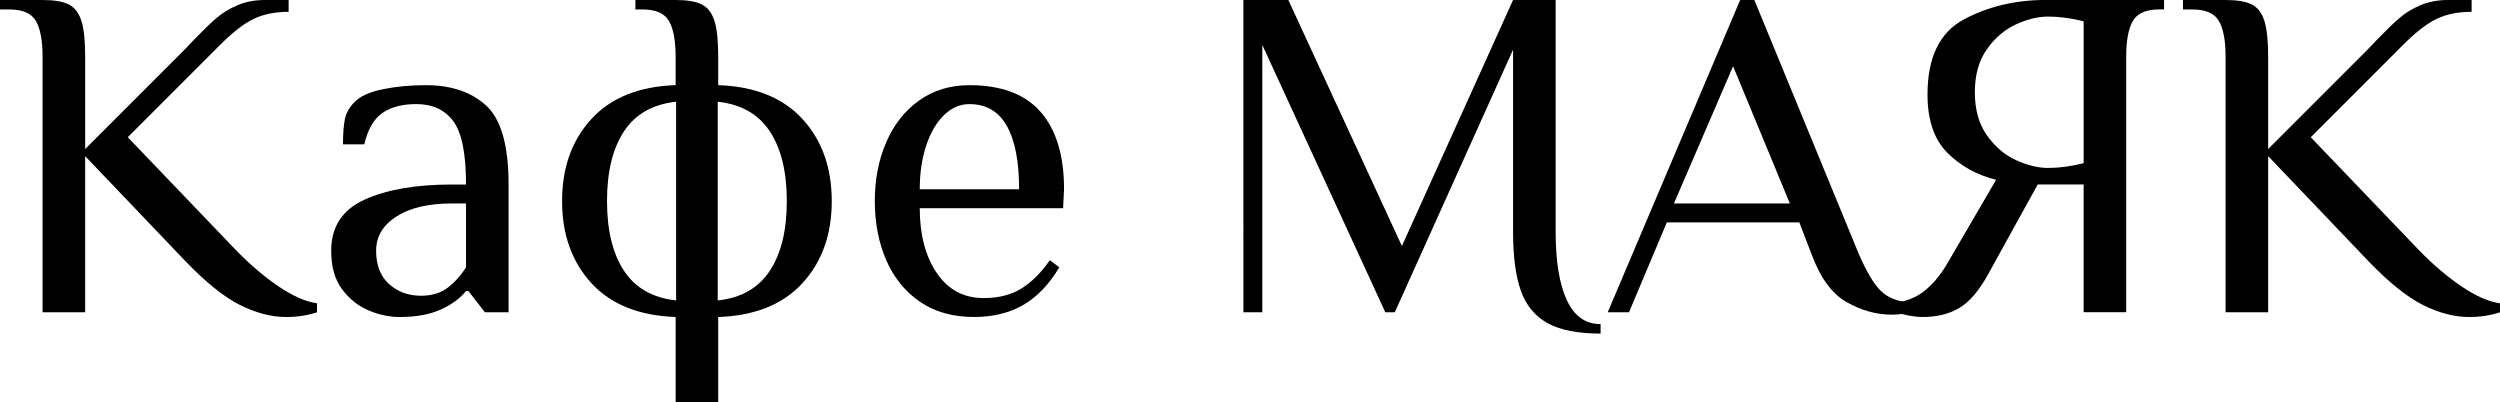 <?xml version="1.0" encoding="UTF-8"?>
<svg id="_Слой_2" data-name="Слой 2" xmlns="http://www.w3.org/2000/svg" viewBox="0 0 1169.66 188.16">
  <g id="_Слой_2-2" data-name="Слой 2">
    <g>
      <path d="m112.23,142.67c-7.53-3.76-16.16-10.74-25.9-20.92l-46.49-48.7v73.05h-19.92V26.56c0-7.53-1.03-13.1-3.1-16.71-2.07-3.61-6.2-5.42-12.4-5.42H0V0h19.92c5.46,0,9.55.7,12.29,2.1,2.73,1.4,4.68,3.95,5.87,7.64,1.18,3.69,1.77,9.3,1.77,16.82v43.17l46.49-46.49,4.43-4.65c4.13-4.28,7.6-7.64,10.4-10.07,2.8-2.44,6.12-4.46,9.96-6.09,3.84-1.62,8.11-2.43,12.84-2.43h11.07v5.53c-6.2,0-11.59,1.07-16.16,3.21-4.58,2.14-9.89,6.24-15.94,12.29l-43.17,43.17,50.91,53.13c6.49,6.64,13.06,12.21,19.7,16.71,6.64,4.5,12.62,7.12,17.93,7.86v4.21c-4.43,1.47-9.22,2.21-14.39,2.21-6.94,0-14.17-1.88-21.69-5.64Z"/>
      <path d="m172.66,145.32c-4.87-1.99-9.04-5.28-12.51-9.85-3.47-4.57-5.2-10.63-5.2-18.15,0-11.21,5.2-19.18,15.61-23.91,10.4-4.72,24.02-7.08,40.84-7.08h6.64c0-14.46-1.99-24.35-5.98-29.66-3.98-5.31-9.74-7.97-17.27-7.97-6.64,0-11.95,1.4-15.94,4.21-3.98,2.8-6.79,7.67-8.41,14.61h-9.96c0-5.01.29-8.96.89-11.84.59-2.88,2.14-5.57,4.65-8.08,2.66-2.66,7.05-4.61,13.17-5.87,6.12-1.25,12.8-1.88,20.03-1.88,11.95,0,21.4,3.21,28.33,9.63,6.94,6.42,10.4,18.71,10.4,36.86v59.77h-11.07l-7.75-9.96h-1.11c-2.66,3.4-6.57,6.27-11.73,8.63-5.17,2.36-11.59,3.54-19.26,3.54-4.72,0-9.52-1-14.39-2.99Zm36.52-10.51c3.24-2.36,6.2-5.61,8.85-9.74v-29.88h-6.64c-10.92,0-19.56,2.03-25.9,6.09-6.35,4.06-9.52,9.41-9.52,16.05s2.03,11.99,6.09,15.61c4.06,3.62,9.04,5.42,14.94,5.42,4.87,0,8.93-1.18,12.17-3.54Z"/>
      <path d="m316.1,148.31c-17.12-.59-30.25-5.87-39.4-15.83-9.15-9.96-13.72-22.76-13.72-38.41s4.57-28.44,13.72-38.41c9.15-9.96,22.28-15.24,39.4-15.83v-13.28c0-7.53-1.03-13.1-3.1-16.71-2.07-3.61-6.2-5.42-12.4-5.42h-3.32V0h18.82c5.46,0,9.55.7,12.29,2.1,2.73,1.4,4.68,3.95,5.87,7.64,1.18,3.69,1.77,9.3,1.77,16.82v13.28c17.12.59,30.25,5.87,39.4,15.83,9.15,9.96,13.72,22.77,13.72,38.41s-4.58,28.45-13.72,38.41c-9.15,9.96-22.29,15.24-39.4,15.83v39.84h-19.92v-39.84Zm.22-100.72c-10.92,1.18-19.04,5.79-24.35,13.83-5.31,8.04-7.97,18.93-7.97,32.65s2.66,24.61,7.97,32.65c5.31,8.04,13.43,12.66,24.35,13.83V47.59Zm43.83,79.14c5.31-8.04,7.97-18.93,7.97-32.65s-2.66-24.61-7.97-32.65c-5.31-8.04-13.43-12.65-24.35-13.83v92.97c10.92-1.18,19.04-5.79,24.35-13.83Z"/>
      <path d="m430.32,141.12c-6.94-4.79-12.17-11.29-15.72-19.48-3.54-8.19-5.31-17.38-5.31-27.56s1.77-19.18,5.31-27.45c3.54-8.26,8.67-14.79,15.38-19.59,6.71-4.79,14.57-7.19,23.58-7.19,14.9,0,26.01,4.17,33.31,12.51,7.3,8.34,10.96,20.4,10.96,36.19l-.44,8.85h-67.07c0,12.4,2.66,22.51,7.97,30.33,5.31,7.82,12.62,11.73,21.91,11.73,6.94,0,12.8-1.47,17.6-4.43,4.79-2.95,9.26-7.38,13.39-13.28l4.43,3.32c-4.87,8.12-10.55,14.02-17.04,17.71-6.5,3.69-14.09,5.53-22.8,5.53-10.04,0-18.52-2.4-25.46-7.19Zm46.49-52.57c0-12.98-1.92-22.87-5.76-29.66-3.84-6.79-9.67-10.18-17.49-10.18-4.43,0-8.41,1.74-11.95,5.2-3.54,3.47-6.31,8.23-8.3,14.28-1.99,6.05-2.99,12.84-2.99,20.37h46.49Z"/>
      <path d="m724.07,151.19c-5.9-3.25-10.07-8.3-12.51-15.16s-3.65-16.05-3.65-27.56V23.24l-55.34,122.86h-4.43l-57.55-125.07v125.07h-8.85V0h21.03l53.13,115.11L707.91,0h19.92v108.47c0,13.72,1.73,24.35,5.2,31.88,3.46,7.53,8.74,11.29,15.83,11.29v4.43c-10.62,0-18.89-1.62-24.79-4.87Z"/>
      <path d="m863.97,141.34c-6.94-3.91-12.47-11.54-16.6-22.91l-5.53-14.39h-61.98l-17.71,42.06h-9.96L814.16,0h6.64l48.7,118.43c3.69,8.56,7.16,14.43,10.4,17.6,3.24,3.18,7.89,5.06,13.95,5.65v4.43c-2.66.74-5.61,1.11-8.85,1.11-7.08,0-14.09-1.95-21.03-5.87Zm-26.56-46.15l-26.56-64.2-27.67,64.2h54.23Z"/>
      <path d="m886.32,145.88v-4.21c5.31-.59,9.89-2.36,13.72-5.31,3.84-2.95,7.38-7.08,10.63-12.4l23.24-39.85c-9-2.21-16.6-6.42-22.8-12.62s-9.3-15.27-9.3-27.23c0-17.41,5.68-29.14,17.04-35.2,11.36-6.05,24.13-9.08,38.29-9.08h55.34v4.43h-2.21c-6.2,0-10.33,1.81-12.4,5.42-2.07,3.62-3.1,9.19-3.1,16.71v119.54h-19.92v-59.77h-21.47l-23.24,42.06c-4.13,7.53-8.56,12.73-13.28,15.61-4.73,2.88-10.48,4.32-17.27,4.32-3.98,0-8.41-.81-13.28-2.44Zm88.54-69.51V9.96c-5.9-1.47-11.44-2.21-16.6-2.21-4.72,0-9.74,1.22-15.05,3.65-5.31,2.44-9.85,6.31-13.61,11.62-3.76,5.31-5.64,12.03-5.64,20.14s1.88,14.83,5.64,20.14c3.76,5.31,8.3,9.19,13.61,11.62s10.33,3.65,15.05,3.65c5.16,0,10.7-.74,16.6-2.21Z"/>
      <path d="m1133.58,142.67c-7.53-3.76-16.16-10.74-25.9-20.92l-46.49-48.7v73.05h-19.92V26.56c0-7.53-1.03-13.1-3.1-16.71-2.07-3.61-6.2-5.42-12.4-5.42h-4.43V0h19.92c5.46,0,9.55.7,12.29,2.1,2.73,1.4,4.68,3.95,5.87,7.64,1.18,3.69,1.77,9.3,1.77,16.82v43.17l46.49-46.49,4.43-4.65c4.13-4.28,7.6-7.64,10.4-10.07,2.8-2.44,6.12-4.46,9.96-6.09,3.83-1.62,8.11-2.43,12.84-2.43h11.07v5.53c-6.2,0-11.59,1.07-16.16,3.21-4.58,2.14-9.89,6.24-15.94,12.29l-43.17,43.17,50.91,53.13c6.49,6.64,13.06,12.21,19.7,16.71,6.64,4.5,12.62,7.12,17.93,7.86v4.21c-4.43,1.47-9.22,2.21-14.39,2.21-6.94,0-14.17-1.88-21.69-5.64Z"/>
    </g>
  </g>
</svg>